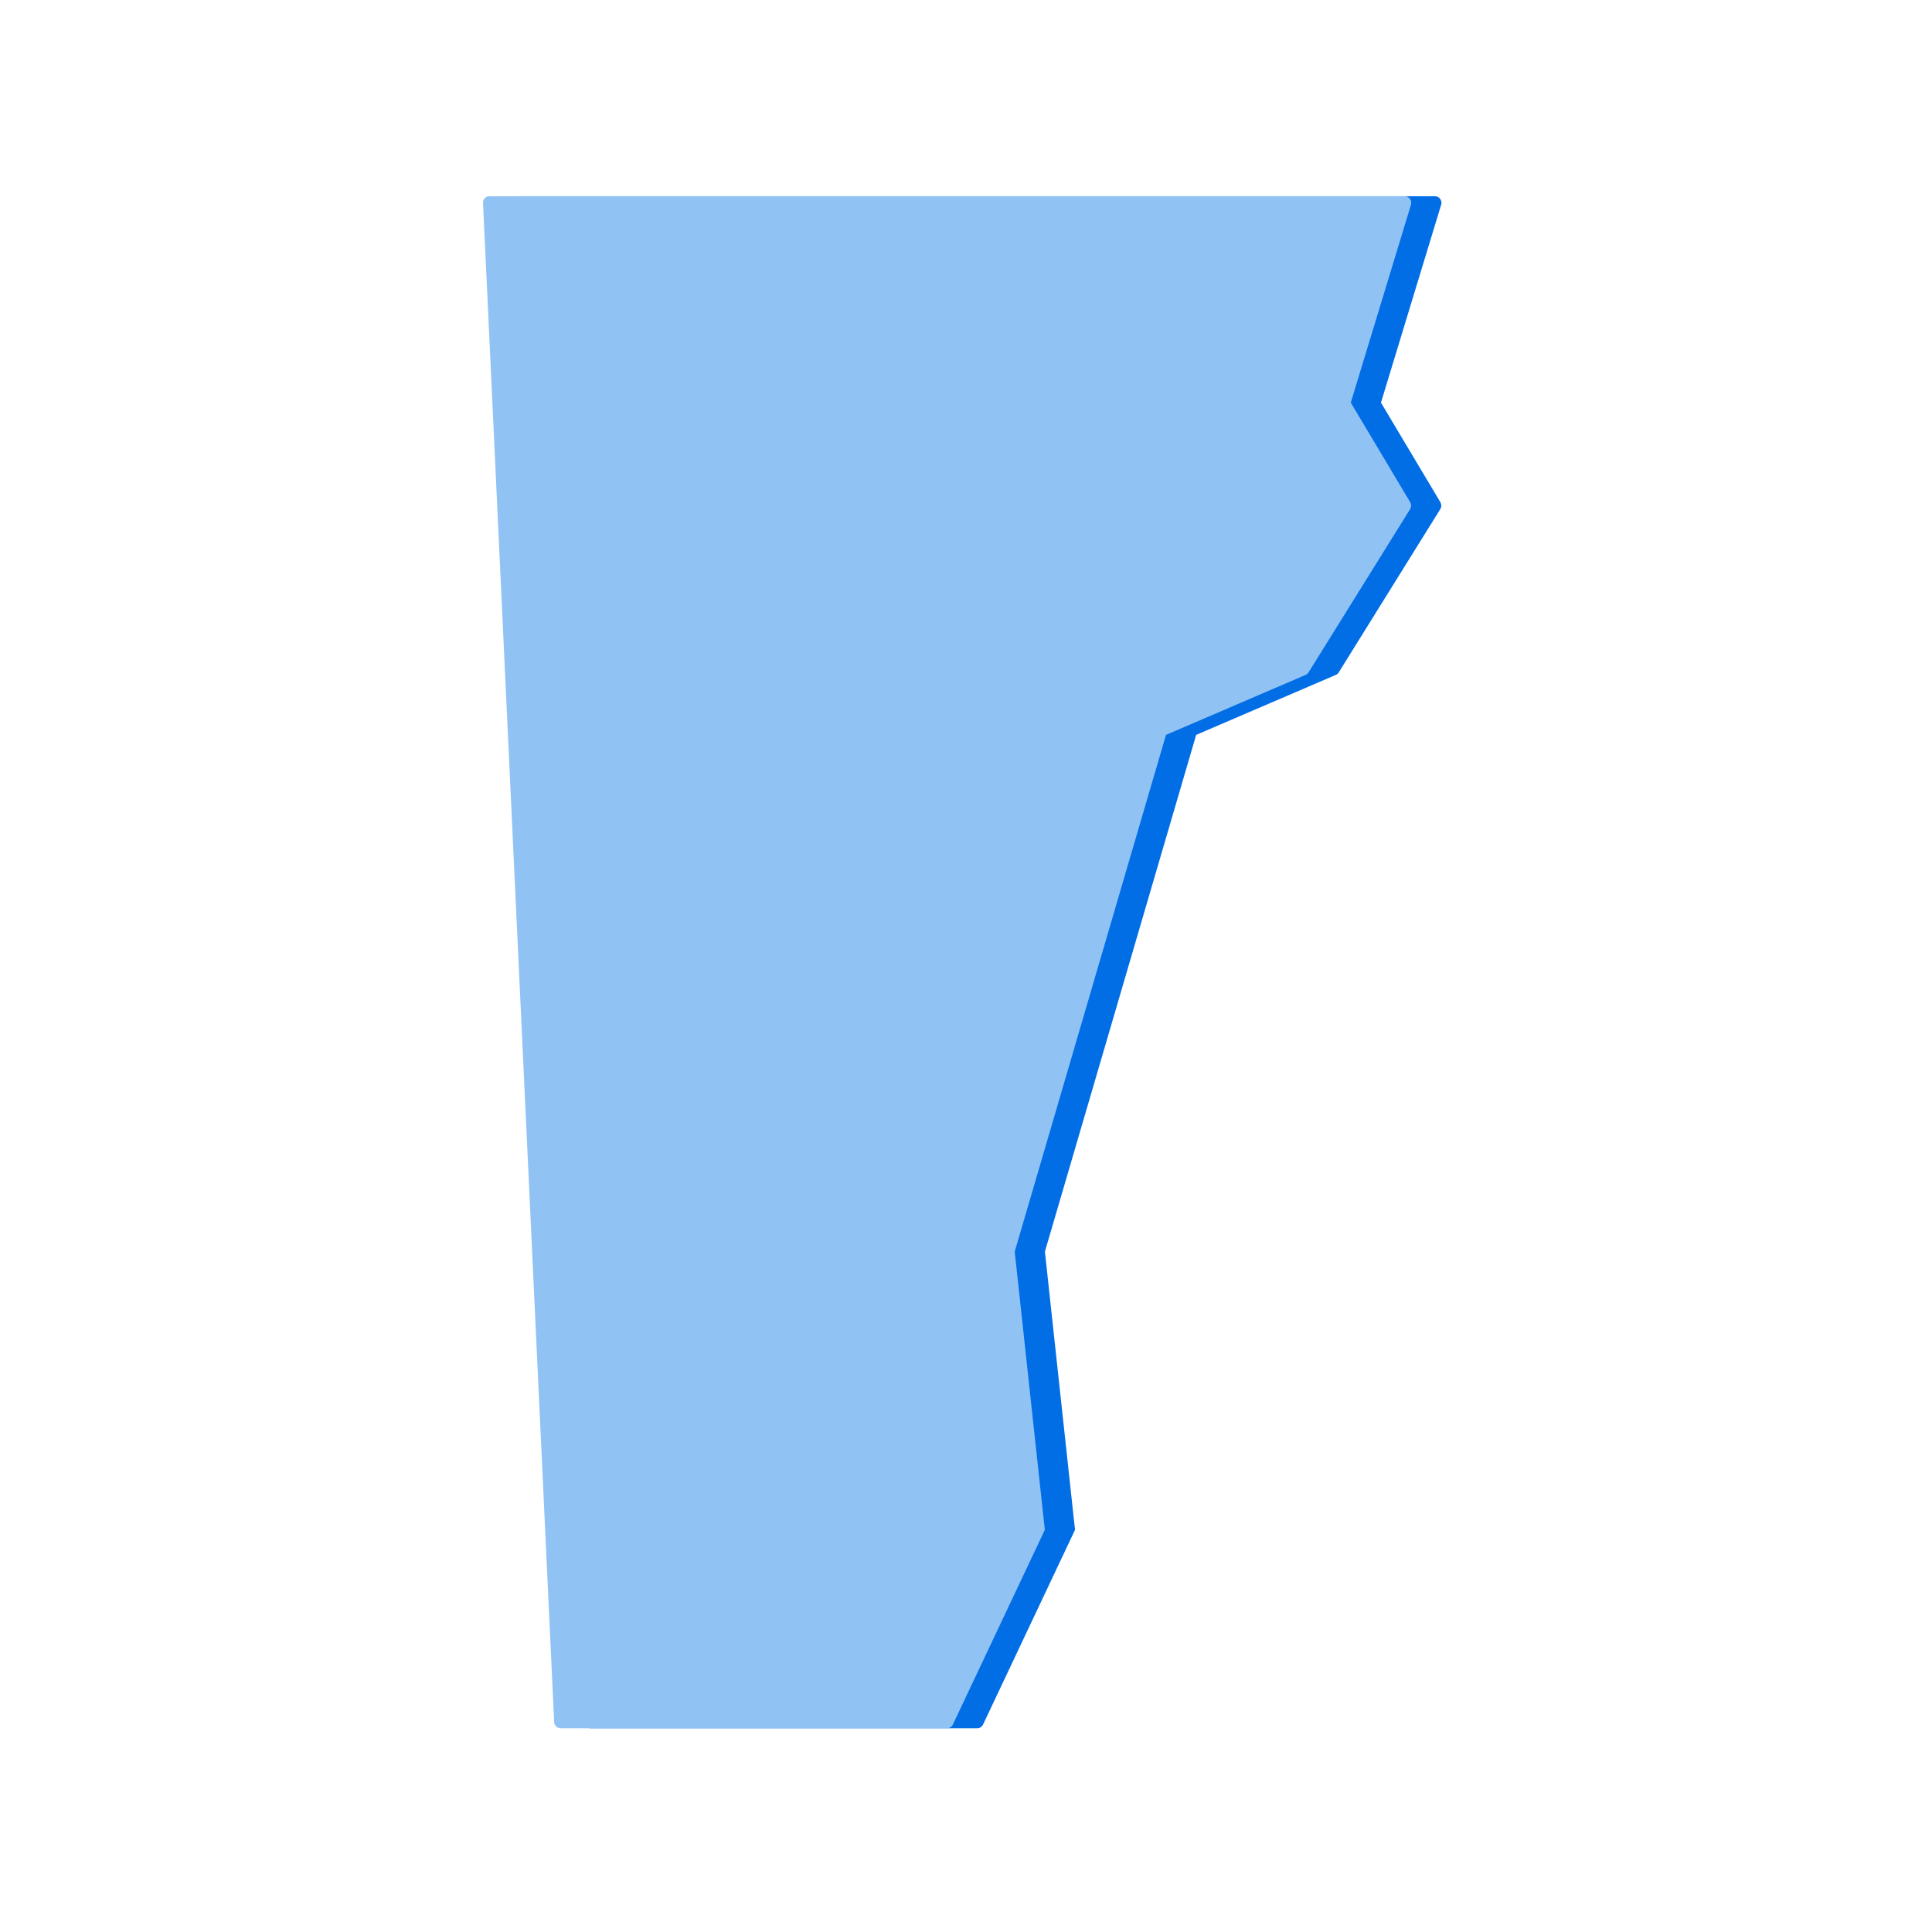 <svg width="256" height="256" viewBox="0 0 256 256" fill="none" xmlns="http://www.w3.org/2000/svg">
    <path d="M190.818 26.338C190.739 26.234 190.637 26.149 190.521 26.09C190.404 26.032 190.275 26.001 190.145 26H68.833C68.719 26 68.606 26.023 68.501 26.07C68.397 26.116 68.303 26.185 68.227 26.27C68.148 26.349 68.086 26.444 68.047 26.549C68.009 26.655 67.993 26.767 68.003 26.879L77.429 228.189C77.441 228.408 77.536 228.614 77.694 228.765C77.853 228.916 78.064 229 78.282 229H129.5C129.661 228.998 129.818 228.95 129.953 228.863C130.088 228.775 130.196 228.651 130.263 228.504L142.406 202.797C142.451 202.65 142.451 202.493 142.406 202.346L138.455 165.847L158.498 97.377L177.015 89.423C177.176 89.356 177.31 89.237 177.396 89.085L190.863 67.434C190.94 67.3 190.98 67.148 190.98 66.994C190.98 66.84 190.94 66.689 190.863 66.555L182.985 53.352L190.975 27.081C191.006 26.954 191.008 26.82 190.981 26.692C190.954 26.563 190.898 26.442 190.818 26.338Z"
          fill="#016EE6"/>
    <path d="M186.818 26.338C186.739 26.234 186.637 26.149 186.521 26.09C186.404 26.032 186.275 26.001 186.145 26H64.833C64.719 26 64.606 26.023 64.501 26.07C64.397 26.116 64.303 26.185 64.227 26.27C64.148 26.349 64.086 26.444 64.047 26.549C64.009 26.655 63.993 26.767 64.003 26.879L73.429 228.189C73.441 228.408 73.536 228.614 73.694 228.765C73.853 228.916 74.064 229 74.282 229H125.5C125.661 228.998 125.818 228.95 125.953 228.863C126.088 228.775 126.196 228.651 126.263 228.504L138.406 202.797C138.451 202.65 138.451 202.493 138.406 202.346L134.455 165.847L154.498 97.377L173.015 89.423C173.176 89.356 173.31 89.237 173.396 89.085L186.863 67.434C186.94 67.3 186.98 67.148 186.98 66.994C186.98 66.84 186.94 66.689 186.863 66.555L178.985 53.352L186.975 27.081C187.006 26.954 187.008 26.82 186.981 26.692C186.954 26.563 186.898 26.442 186.818 26.338Z"
          fill="#91C2F4"/>
</svg>
